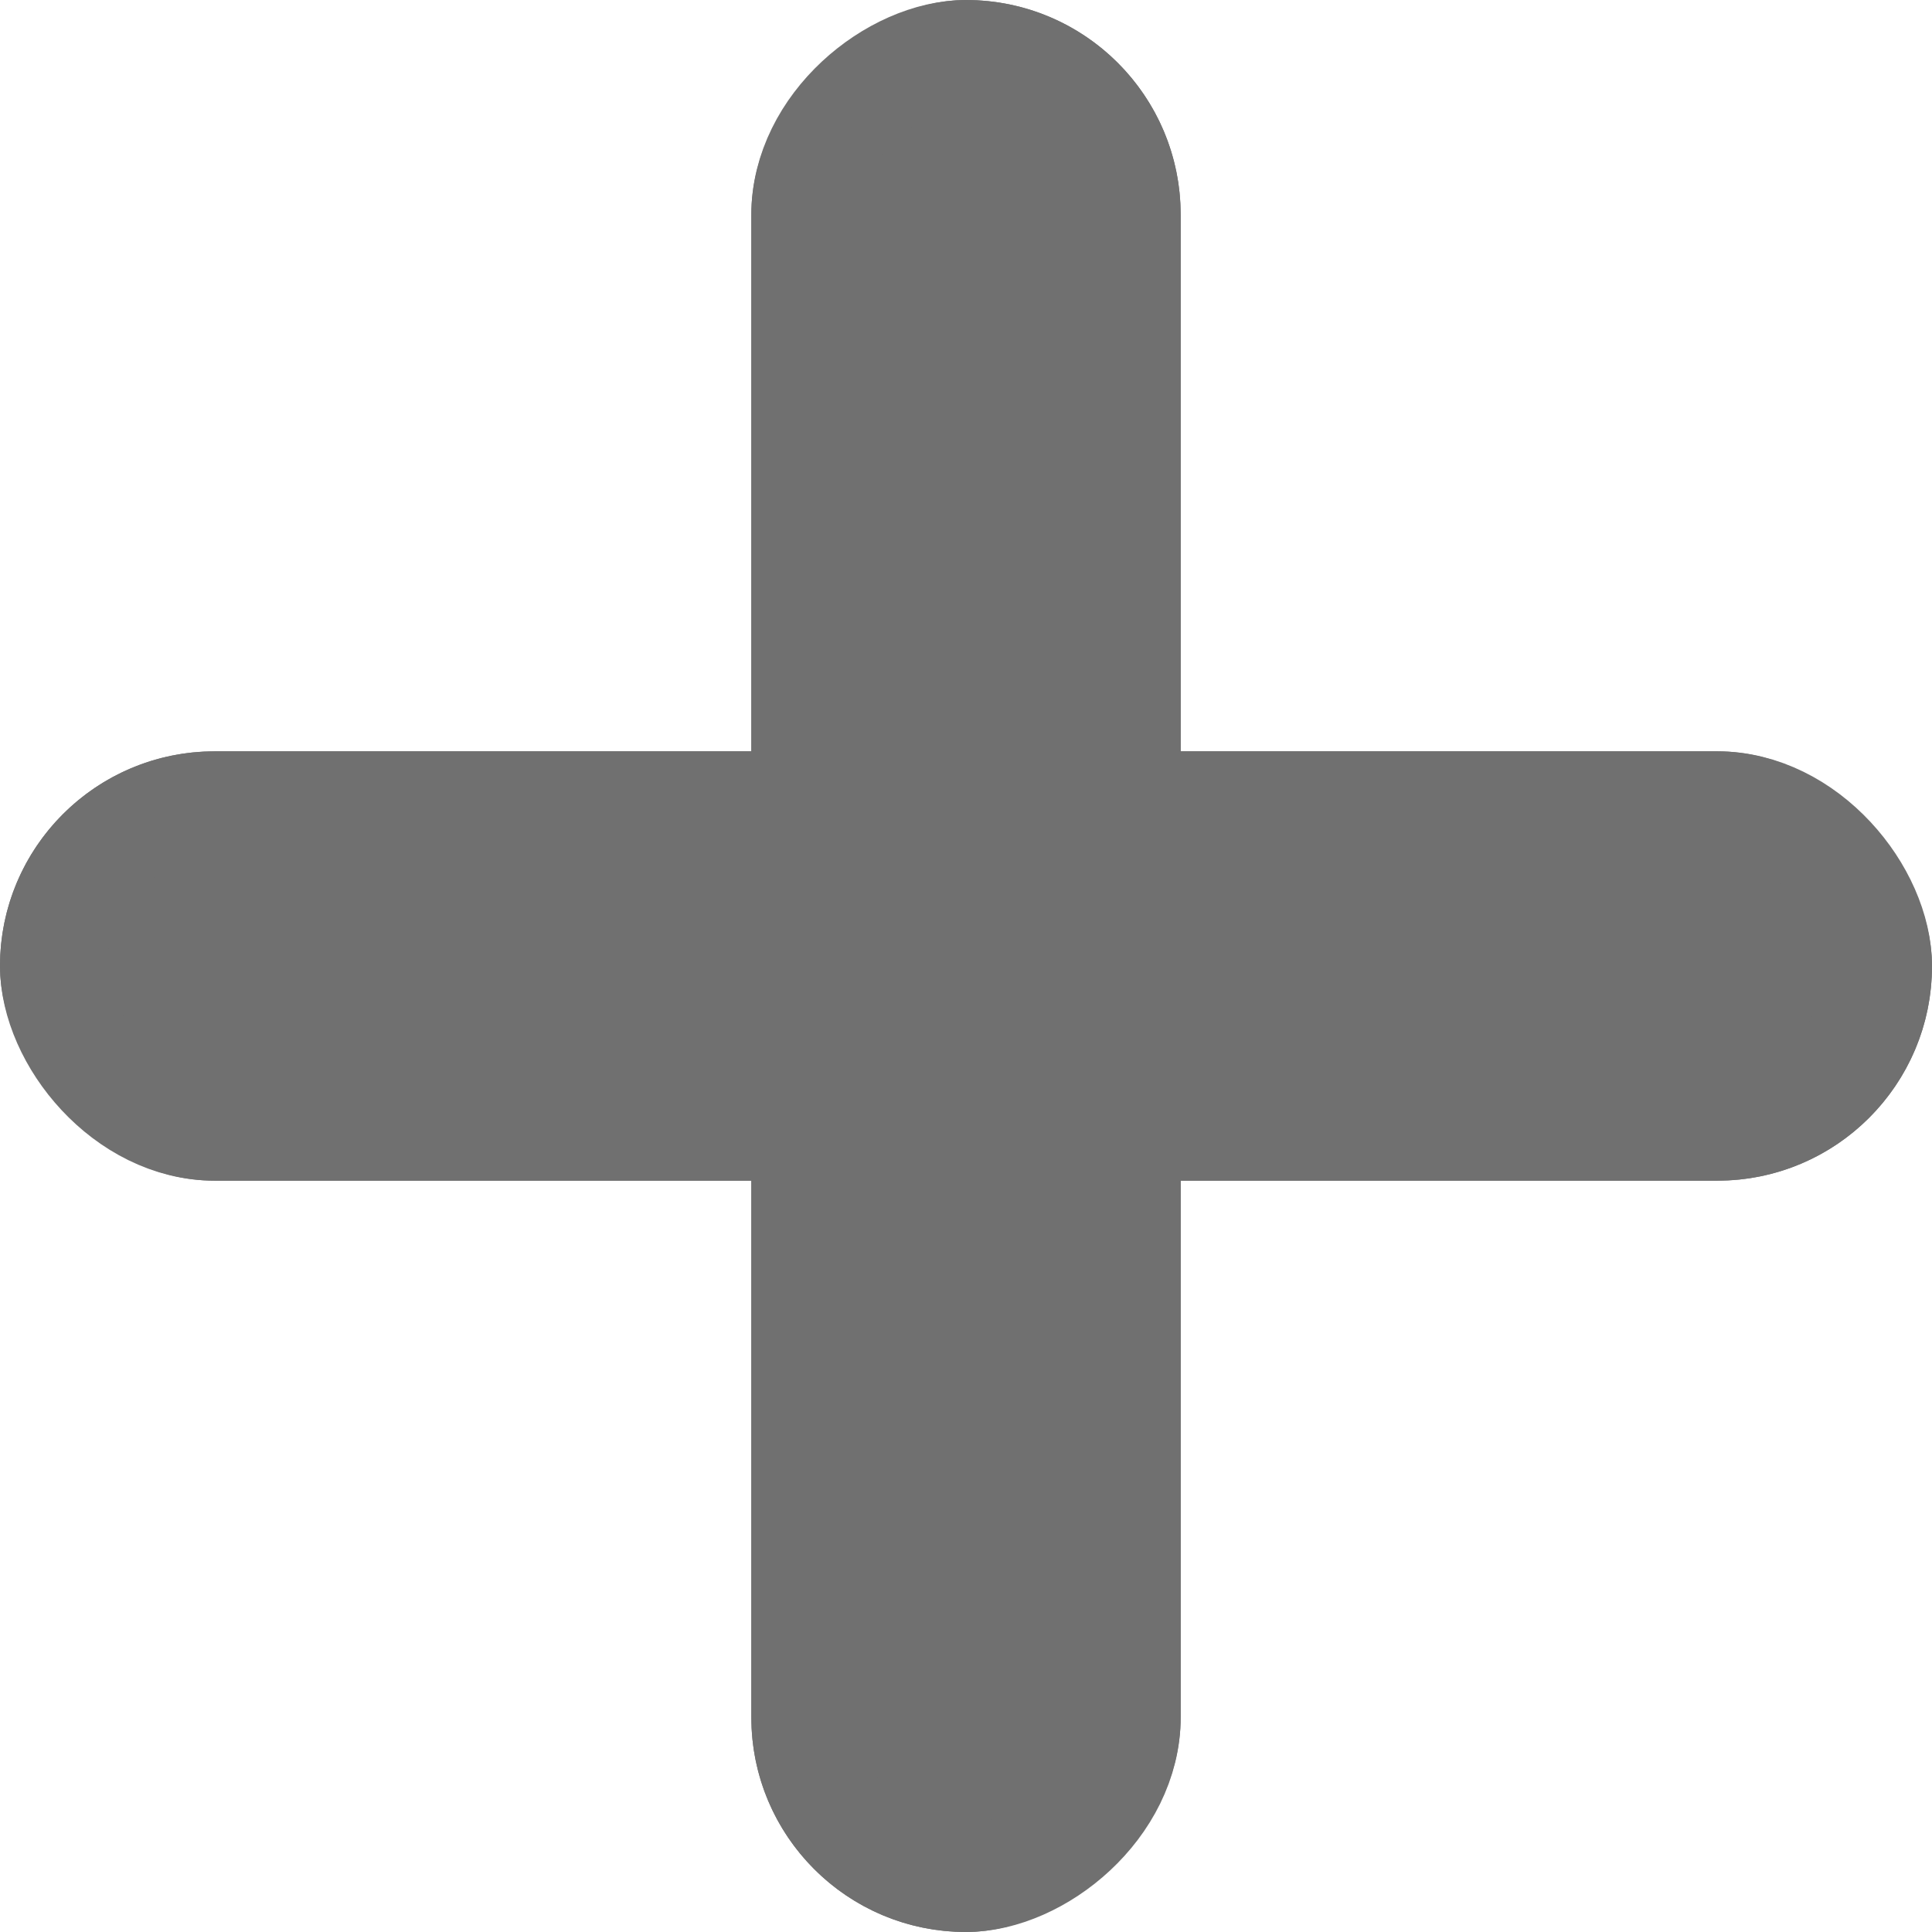 <svg xmlns="http://www.w3.org/2000/svg" width="18" height="18" viewBox="0 0 18 18">
  <g id="Group_87099" data-name="Group 87099" transform="translate(-41.923 -30)">
    <g id="Rectangle_47" data-name="Rectangle 47" transform="translate(41.923 37)" fill="#707070" stroke="#707070" stroke-width="1">
      <rect width="18" height="4" rx="2" stroke="none"/>
      <rect x="0.5" y="0.5" width="17" height="3" rx="1.5" fill="none"/>
    </g>
    <g id="Rectangle_48" data-name="Rectangle 48" transform="translate(52.923 30) rotate(90)" fill="#707070" stroke="#707070" stroke-width="1">
      <rect width="18" height="4" rx="2" stroke="none"/>
      <rect x="0.5" y="0.5" width="17" height="3" rx="1.5" fill="none"/>
    </g>
  </g>
</svg>
